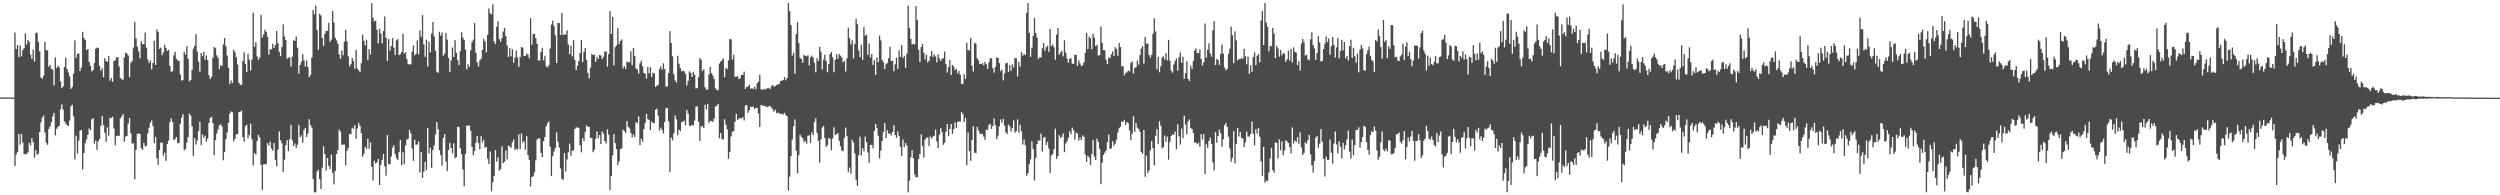 <?xml version="1.0" encoding="UTF-8"?>
<svg xmlns="http://www.w3.org/2000/svg" width="1920" height="150">
  <path d="M0 74.748h1v1.000H0zM1 74.839h1v1.000H1zM2 74.849h1v1.000H2zM3 74.852h1v1.000H3zM4 74.827h1v1.000H4zM5 74.840h1v1.000H5zM6 74.852h1v1.000H6zM7 74.845h1v1.000H7zM8 74.861h1v1.000H8zM9 74.890h1v1.000H9zM10 74.911h1v1.000H10zM11 25.021h1v102.379H11zM12 37.672h1v80.963H12zM13 34.578h1v82.113H13zM14 43.942h1v59.024H14zM15 34.963h1v76.083H15zM16 43.268h1v59.567H16zM17 38.546h1v70.859H17zM18 36.991h1v81.112H18zM19 25.745h1v92.935H19zM20 34.106h1v84.006H20zM21 30.709h1v86.350H21zM22 32.110h1v77.611H22zM23 42.044h1v69.624H23zM24 45.246h1v60.894H24zM25 38.090h1v71.197H25zM26 47.131h1v73.987H26zM27 25.495h1v89.787H27zM28 25.008h1v93.801H28zM29 32.366h1v85.623H29zM30 39.356h1v62.023H30zM31 59.568h1v34.437H31zM32 60.521h1v29.749H32zM33 58.139h1v30.704H33zM34 32.035h1v69.687H34zM35 38.447h1v71.213H35zM36 38.689h1v72.556H36zM37 51.294h1v47.710H37zM38 49.871h1v47.259H38zM39 52.950h1v40.859H39zM40 53.371h1v36.086H40zM41 65.538h1v21.208H41zM42 44.069h1v59.916H42zM43 52.294h1v46.632H43zM44 50.525h1v47.105H44zM45 51.596h1v45.039H45zM46 62.460h1v21.521H46zM47 67.610h1v12.607H47zM48 66.293h1v17.899H48zM49 51.326h1v41.896H49zM50 44.302h1v50.302H50zM51 53.003h1v43.253H51zM52 55.661h1v40.951H52zM53 58.729h1v33.837H53zM54 68.217h1v13.432H54zM55 66.885h1v13.554H55zM56 56.688h1v32.706H56zM57 31.008h1v91.464H57zM58 44.449h1v59.808H58zM59 41.474h1v76.364H59zM60 40.942h1v67.033H60zM61 54.566h1v45.799H61zM62 51.978h1v47.883H62zM63 24.424h1v105.668H63zM64 29.234h1v88.210H64zM65 30.743h1v79.229H65zM66 38.550h1v68.545H66zM67 37.621h1v65.978H67zM68 47.531h1v51.112H68zM69 50.512h1v49.593H69zM70 54.886h1v36.764H70zM71 53.771h1v37.067H71zM72 48.432h1v62.005H72zM73 37.448h1v70.546H73zM74 36.520h1v78.569H74zM75 36.882h1v71.659H75zM76 50.780h1v56.001H76zM77 54.347h1v42.316H77zM78 52.448h1v36.463H78zM79 59.311h1v36.819H79zM80 44.709h1v57.239H80zM81 46.921h1v61.988H81zM82 47.626h1v50.158H82zM83 43.079h1v61.120H83zM84 61.928h1v28.526H84zM85 59.891h1v30.790H85zM86 62.771h1v26.859H86zM87 47.032h1v51.561H87zM88 46.248h1v65.325H88zM89 44.066h1v60.522H89zM90 43.817h1v60.302H90zM91 51.011h1v53.463H91zM92 59.876h1v31.151H92zM93 61.006h1v28.382H93zM94 61.255h1v26.330H94zM95 44.095h1v64.648H95zM96 40.483h1v64.427H96zM97 40.940h1v63.396H97zM98 42.590h1v52.276H98zM99 59.303h1v31.378H99zM100 48.249h1v54.084H100zM101 46.814h1v63.500H101zM102 36.499h1v73.534H102zM103 16.809h1v120.910H103zM104 29.613h1v85.498H104zM105 35.770h1v66.985H105zM106 39.498h1v62.966H106zM107 44.771h1v58.069H107zM108 31.727h1v82.158H108zM109 33.955h1v81.165H109zM110 33.828h1v75.967H110zM111 24.970h1v87.460H111zM112 36.568h1v75.356H112zM113 45.620h1v56.976H113zM114 48.483h1v49.568H114zM115 46.496h1v47.696H115zM116 53.306h1v39.238H116zM117 48.368h1v48.417H117zM118 31.397h1v78.592H118zM119 49.856h1v55.217H119zM120 22.611h1v98.893H120zM121 24.583h1v102.110H121zM122 37.508h1v77.792H122zM123 36.581h1v73.112H123zM124 42.373h1v66.978H124zM125 40.257h1v79.395H125zM126 34.425h1v82.821H126zM127 36.891h1v86.662H127zM128 39.237h1v71.311H128zM129 38.364h1v69.583H129zM130 50.563h1v43.222H130zM131 55.053h1v35.870H131zM132 54.856h1v38.813H132zM133 42.489h1v65.183H133zM134 39.722h1v66.966H134zM135 45.102h1v60.190H135zM136 46.394h1v63.594H136zM137 46.793h1v63.060H137zM138 57.233h1v37.788H138zM139 61.908h1v28.468H139zM140 61.471h1v26.272H140zM141 39.951h1v75.438H141zM142 41.919h1v72.402H142zM143 35.436h1v74.111H143zM144 45.166h1v60.136H144zM145 62.400h1v24.861H145zM146 61.450h1v27.406H146zM147 53.762h1v43.225H147zM148 37.433h1v82.257H148zM149 35.162h1v70.796H149zM150 26.294h1v84.742H150zM151 39.531h1v68.327H151zM152 47.360h1v53.372H152zM153 55.110h1v38.325H153zM154 40.580h1v70.923H154zM155 43.139h1v60.130H155zM156 39.801h1v66.039H156zM157 45.908h1v58.306H157zM158 42.590h1v66.203H158zM159 46.158h1v60.293H159zM160 57.878h1v36.545H160zM161 60.610h1v30.006H161zM162 59.003h1v30.628H162zM163 44.422h1v50.073H163zM164 36.026h1v83.205H164zM165 37.056h1v70.585H165zM166 42.492h1v60.013H166zM167 44.514h1v54.914H167zM168 53.098h1v43.095H168zM169 50.047h1v45.490H169zM170 50.748h1v46.451H170zM171 34.089h1v89.031H171zM172 29.160h1v87.664H172zM173 35.433h1v71.572H173zM174 42.642h1v59.161H174zM175 52.094h1v42.219H175zM176 64.626h1v22.601H176zM177 61.806h1v23.802H177zM178 63.793h1v22.478H178zM179 38.147h1v70.479H179zM180 40.110h1v66.547H180zM181 43.963h1v59.188H181zM182 49.574h1v53.304H182zM183 63.524h1v22.617H183zM184 65.042h1v20.844H184zM185 65.285h1v19.566H185zM186 46.860h1v58.392H186zM187 40.131h1v68.703H187zM188 49.035h1v47.913H188zM189 55.377h1v40.448H189zM190 41.250h1v64.942H190zM191 45.863h1v57.754H191zM192 54.193h1v40.805H192zM193 45.763h1v61.126H193zM194 9.789h1v117.340H194zM195 35.929h1v81.560H195zM196 32.309h1v86.444H196zM197 43.355h1v65.088H197zM198 45.991h1v57.579H198zM199 44.059h1v61.606H199zM200 11.413h1v115.265H200zM201 28.751h1v117.042H201zM202 26.390h1v99.763H202zM203 22.903h1v103.285H203zM204 24.518h1v101.347H204zM205 28.336h1v81.636H205zM206 41.838h1v70.039H206zM207 37.944h1v70.844H207zM208 37.828h1v76.098H208zM209 33.662h1v82.163H209zM210 36.814h1v73.039H210zM211 34.624h1v88.086H211zM212 23.749h1v103.899H212zM213 33.236h1v81.551H213zM214 39.716h1v61.182H214zM215 43.085h1v64.673H215zM216 36.196h1v73.853H216zM217 18.675h1v113.451H217zM218 27.944h1v94.694H218zM219 30.719h1v80.720H219zM220 45.133h1v62.550H220zM221 44.089h1v72.096H221zM222 44.242h1v62.637H222zM223 51.240h1v44.624H223zM224 43.481h1v64.271H224zM225 31.013h1v81.226H225zM226 31.313h1v78.969H226zM227 27.999h1v85.572H227zM228 36.590h1v74.457H228zM229 56.539h1v39.404H229zM230 49.832h1v55.529H230zM231 47.297h1v56.681H231zM232 41.498h1v68.023H232zM233 46.484h1v53.406H233zM234 51.045h1v47.210H234zM235 46.351h1v58.908H235zM236 51.362h1v51.098H236zM237 59.186h1v32.350H237zM238 57.535h1v38.511H238zM239 44.198h1v53.725H239zM240 7.741h1v129.747H240zM241 10.984h1v136.720H241zM242 4.277h1v143.427H242zM243 22.938h1v108.907H243zM244 38.273h1v92.051H244zM245 10.583h1v127.056H245zM246 11.896h1v133.275H246zM247 29.142h1v99.555H247zM248 35.161h1v77.298H248zM249 25.934h1v92.554H249zM250 23.756h1v107.227H250zM251 23.739h1v97.596H251zM252 17.551h1v109.839H252zM253 32.080h1v97.665H253zM254 30.455h1v88.350H254zM255 8.417h1v124.337H255zM256 17.316h1v124.362H256zM257 29.030h1v102.238H257zM258 30.971h1v87.279H258zM259 33.517h1v81.615H259zM260 41.841h1v57.693H260zM261 45.140h1v56.004H261zM262 38.790h1v72.337H262zM263 42.428h1v68.661H263zM264 32.022h1v79.006H264zM265 22.897h1v104.182H265zM266 31.811h1v83.942H266zM267 43.312h1v70.291H267zM268 50.971h1v51.905H268zM269 49.318h1v53.849H269zM270 44.537h1v53.578H270zM271 46.784h1v52.306H271zM272 52.739h1v43.479H272zM273 38.376h1v68.269H273zM274 52.508h1v46.123H274zM275 54.011h1v40.320H275zM276 55.405h1v41.249H276zM277 48.515h1v53.637H277zM278 26.687h1v93.685H278zM279 31.296h1v86.801H279zM280 34.836h1v77.965H280zM281 30.503h1v83.788H281zM282 46.156h1v60.413H282zM283 37.593h1v76.607H283zM284 41.860h1v67.568H284zM285 2.479h1v125.649H285zM286 13.618h1v124.974H286zM287 16.481h1v106.977H287zM288 15.800h1v109.813H288zM289 22.830h1v101.900H289zM290 33.250h1v88.802H290zM291 22.045h1v120.103H291zM292 25.768h1v100.781H292zM293 33.454h1v89.354H293zM294 23.817h1v94.461H294zM295 12.660h1v114.978H295zM296 28.928h1v106.025H296zM297 46.732h1v56.987H297zM298 30.025h1v96.042H298zM299 38.732h1v87.499H299zM300 35.358h1v84.791H300zM301 29.304h1v84.152H301zM302 36.508h1v75.029H302zM303 42.330h1v76.087H303zM304 30.927h1v90.677H304zM305 30.008h1v93.045H305zM306 42.388h1v74.449H306zM307 41.648h1v65.826H307zM308 39.991h1v87.091H308zM309 25.982h1v90.991H309zM310 41.118h1v84.968H310zM311 40.057h1v71.717H311zM312 45.395h1v61.884H312zM313 49.086h1v57.405H313zM314 49.637h1v50.068H314zM315 49.303h1v53.060H315zM316 39.606h1v74.335H316zM317 34.916h1v88.654H317zM318 42.477h1v65.009H318zM319 41.284h1v69.948H319zM320 30.970h1v79.998H320zM321 41.728h1v66.829H321zM322 23.361h1v109.211H322zM323 28.329h1v88.459H323zM324 11.580h1v125.071H324zM325 34.074h1v97.688H325zM326 43.566h1v80.727H326zM327 30.439h1v100.362H327zM328 51.026h1v47.193H328zM329 31.939h1v85.930H329zM330 40.215h1v73.257H330zM331 25.712h1v103.252H331zM332 16.886h1v98.369H332zM333 28.012h1v83.624H333zM334 39.015h1v64.208H334zM335 54.979h1v38.717H335zM336 55.911h1v43.324H336zM337 24.371h1v91.042H337zM338 27.321h1v91.870H338zM339 24.918h1v102.264H339zM340 42.878h1v63.130H340zM341 41.213h1v61.819H341zM342 25.316h1v98.642H342zM343 30.448h1v100.980H343zM344 44.617h1v70.585H344zM345 55.118h1v54.585H345zM346 46.274h1v67.317H346zM347 36.436h1v81.422H347zM348 43.786h1v66.285H348zM349 30.803h1v90.690H349zM350 40.580h1v79.955H350zM351 46.304h1v51.087H351zM352 49.895h1v47.740H352zM353 39.368h1v74.498H353zM354 24.791h1v93.646H354zM355 28.927h1v101.343H355zM356 30.676h1v112.323H356zM357 38.036h1v80.248H357zM358 53.359h1v43.065H358zM359 49.390h1v47.367H359zM360 51.290h1v44.852H360zM361 38.508h1v61.992H361zM362 32.461h1v80.357H362zM363 30.451h1v88.731H363zM364 17.666h1v98.220H364zM365 40.437h1v69.134H365zM366 47.889h1v56.555H366zM367 51.045h1v58.842H367zM368 46.431h1v68.286H368zM369 45.212h1v59.344H369zM370 38.458h1v70.898H370zM371 29.844h1v77.574H371zM372 31.746h1v81.751H372zM373 40.208h1v72.636H373zM374 26.777h1v94.965H374zM375 6.483h1v119.473H375zM376 10.246h1v106.111H376zM377 10.986h1v136.023H377zM378 3.311h1v136.612H378zM379 31.825h1v103.319H379zM380 33.890h1v81.355H380zM381 20.510h1v103.599H381zM382 16.308h1v104.460H382zM383 30.040h1v101.093H383zM384 32.205h1v97.687H384zM385 29.179h1v83.144H385zM386 24.198h1v101.216H386zM387 21.343h1v102.881H387zM388 27.821h1v87.714H388zM389 34.943h1v87.455H389zM390 43.738h1v68.145H390zM391 36.924h1v75.564H391zM392 43.207h1v70.313H392zM393 37.743h1v71.600H393zM394 48.179h1v58.986H394zM395 44.248h1v70.918H395zM396 38.783h1v75.415H396zM397 44.160h1v70.692H397zM398 51.357h1v51.713H398zM399 43.818h1v70.595H399zM400 36.081h1v66.485H400zM401 36.607h1v72.755H401zM402 43.014h1v65.463H402zM403 43.000h1v71.947H403zM404 41.290h1v63.295H404zM405 41.993h1v77.057H405zM406 44.792h1v78.039H406zM407 13.964h1v129.256H407zM408 34.320h1v101.544H408zM409 26.313h1v109.158H409zM410 25.926h1v106.409H410zM411 29.295h1v93.891H411zM412 33.705h1v73.380H412zM413 46.478h1v59.728H413zM414 46.389h1v60.022H414zM415 39.839h1v77.488H415zM416 36.692h1v83.897H416zM417 46.311h1v62.062H417zM418 42.815h1v62.463H418zM419 50.864h1v46.116H419zM420 51.892h1v42.877H420zM421 50.143h1v43.152H421zM422 37.248h1v75.451H422zM423 18.855h1v116.428H423zM424 15.837h1v104.137H424zM425 20.082h1v96.269H425zM426 27.154h1v86.546H426zM427 48.500h1v53.136H427zM428 17.603h1v91.227H428zM429 17.786h1v95.463H429zM430 26.873h1v102.489H430zM431 9.941h1v127.323H431zM432 26.803h1v111.396H432zM433 26.349h1v91.225H433zM434 26.555h1v105.143H434zM435 23.296h1v99.156H435zM436 34.186h1v82.794H436zM437 41.481h1v68.788H437zM438 35.195h1v84.435H438zM439 43.245h1v72.555H439zM440 30.818h1v84.632H440zM441 46.078h1v53.018H441zM442 53.853h1v43.992H442zM443 50.519h1v47.419H443zM444 47.001h1v51.230H444zM445 40.657h1v70.878H445zM446 30.748h1v86.263H446zM447 47.647h1v58.319H447zM448 39.933h1v68.493H448zM449 36.904h1v64.332H449zM450 45.965h1v50.317H450zM451 55.896h1v41.511H451zM452 60.131h1v37.392H452zM453 51.901h1v54.071H453zM454 41.580h1v64.233H454zM455 42.221h1v74.729H455zM456 41.966h1v73.089H456zM457 47.510h1v59.061H457zM458 43.615h1v57.407H458zM459 45.269h1v60.893H459zM460 42.124h1v61.556H460zM461 42.607h1v68.043H461zM462 45.276h1v55.713H462zM463 43.591h1v59.082H463zM464 39.599h1v68.688H464zM465 39.524h1v70.680H465zM466 51.238h1v48.169H466zM467 41.582h1v61.859H467zM468 8.503h1v137.541H468zM469 26.019h1v109.275H469zM470 12.990h1v106.407H470zM471 50.239h1v52.784H471zM472 36.226h1v73.749H472zM473 34.934h1v79.559H473zM474 21.540h1v105.272H474zM475 33.768h1v90.219H475zM476 31.454h1v83.008H476zM477 30.207h1v83.762H477zM478 52.638h1v46.924H478zM479 50.859h1v49.733H479zM480 52.893h1v49.337H480zM481 47.300h1v45.657H481zM482 47.877h1v49.525H482zM483 47.792h1v50.877H483zM484 39.423h1v62.619H484zM485 50.109h1v55.369H485zM486 36.846h1v66.361H486zM487 42.922h1v62.281H487zM488 52.567h1v41.269H488zM489 53.361h1v41.248H489zM490 56.574h1v32.857H490zM491 48.583h1v62.772H491zM492 46.543h1v60.023H492zM493 50.838h1v58.018H493zM494 55.894h1v43.262H494zM495 56.558h1v38.045H495zM496 60.396h1v27.048H496zM497 51.527h1v39.981H497zM498 56.244h1v35.789H498zM499 51.637h1v48.262H499zM500 59.019h1v34.339H500zM501 55.827h1v38.765H501zM502 56.359h1v38.083H502zM503 66.828h1v17.481H503zM504 65.794h1v17.542H504zM505 65.097h1v23.606H505zM506 52.939h1v47.344H506zM507 50.971h1v46.992H507zM508 53.530h1v46.263H508zM509 48.576h1v54.037H509zM510 52.976h1v40.696H510zM511 66.519h1v16.724H511zM512 66.279h1v16.544H512zM513 56.153h1v37.095H513zM514 23.945h1v107.999H514zM515 33.007h1v72.654H515zM516 43.236h1v64.647H516zM517 56.869h1v45.548H517zM518 61.672h1v27.004H518zM519 63.336h1v28.268H519zM520 42.797h1v61.131H520zM521 48.916h1v50.731H521zM522 52.327h1v48.448H522zM523 54.807h1v39.028H523zM524 54.353h1v39.180H524zM525 54.822h1v37.862H525zM526 56.830h1v39.486H526zM527 65.692h1v18.726H527zM528 62.034h1v25.164H528zM529 54.778h1v41.659H529zM530 56.013h1v40.884H530zM531 59.095h1v36.757H531zM532 55.261h1v41.114H532zM533 57.517h1v35.067H533zM534 68.048h1v13.906H534zM535 67.628h1v14.011H535zM536 59.256h1v34.175H536zM537 44.628h1v63.598H537zM538 46.047h1v51.084H538zM539 54.619h1v42.125H539zM540 53.040h1v45.263H540zM541 67.030h1v13.435H541zM542 68.751h1v15.305H542zM543 68.774h1v10.936H543zM544 57.208h1v37.360H544zM545 51.528h1v41.281H545zM546 56.216h1v36.881H546zM547 57.991h1v35.648H547zM548 60.596h1v30.422H548zM549 67.728h1v14.196H549zM550 69.156h1v12.112H550zM551 69.305h1v10.393H551zM552 48.780h1v57.472H552zM553 47.207h1v54.993H553zM554 46.382h1v60.366H554zM555 44.895h1v62.201H555zM556 59.265h1v32.310H556zM557 51.950h1v43.782H557zM558 53.208h1v46.153H558zM559 46.321h1v75.649H559zM560 29.926h1v86.854H560zM561 30.269h1v74.536H561zM562 45.683h1v55.493H562zM563 42.034h1v58.668H563zM564 58.954h1v34.638H564zM565 58.915h1v28.473H565zM566 58.515h1v33.707H566zM567 60.734h1v30.328H567zM568 60.128h1v30.564H568zM569 57.423h1v33.605H569zM570 57.637h1v32.263H570zM571 54.988h1v37.602H571zM572 68.285h1v12.871H572zM573 66.726h1v13.972H573zM574 66.417h1v20.193H574zM575 65.025h1v19.487H575zM576 68.157h1v13.858H576zM577 67.692h1v14.443H577zM578 68.464h1v13.419H578zM579 66.735h1v16.984H579zM580 68.538h1v14.187H580zM581 63.882h1v18.996H581zM582 62.664h1v24.491H582zM583 57.450h1v40.101H583zM584 68.440h1v12.151H584zM585 69.115h1v12.029H585zM586 68.148h1v13.046H586zM587 68.846h1v12.397H587zM588 68.122h1v13.919H588zM589 67.797h1v14.514H589zM590 67.435h1v14.284H590zM591 68.474h1v12.996H591zM592 66.327h1v16.339H592zM593 65.280h1v18.778H593zM594 66.625h1v19.238H594zM595 66.075h1v18.135H595zM596 65.179h1v21.801H596zM597 64.813h1v21.639H597zM598 64.408h1v22.607H598zM599 62.276h1v25.263H599zM600 61.950h1v25.433H600zM601 61.435h1v26.542H601zM602 59.163h1v27.454H602zM603 61.673h1v26.646H603zM604 59.967h1v29.422H604zM605 2.296h1v144.083H605zM606 8.494h1v127.161H606zM607 19.262h1v100.648H607zM608 42.670h1v64.461H608zM609 40.563h1v56.422H609zM610 56.631h1v35.059H610zM611 26.290h1v89.352H611zM612 17.094h1v115.884H612zM613 33.110h1v86.078H613zM614 44.399h1v59.016H614zM615 45.393h1v59.700H615zM616 48.134h1v58.100H616zM617 42.123h1v67.115H617zM618 42.994h1v65.197H618zM619 43.248h1v67.094H619zM620 42.396h1v61.971H620zM621 50.341h1v53.553H621zM622 44.010h1v65.695H622zM623 42.772h1v58.733H623zM624 44.193h1v59.528H624zM625 48.310h1v45.439H625zM626 55.540h1v35.318H626zM627 44.747h1v57.251H627zM628 46.868h1v61.286H628zM629 35.974h1v88.881H629zM630 39.703h1v67.399H630zM631 53.344h1v44.714H631zM632 45.832h1v50.953H632zM633 41.996h1v64.026H633zM634 46.786h1v65.984H634zM635 55.498h1v55.928H635zM636 49.221h1v56.653H636zM637 41.499h1v65.299H637zM638 39.838h1v75.557H638zM639 43.959h1v62.450H639zM640 55.500h1v42.289H640zM641 45.913h1v57.789H641zM642 41.710h1v61.316H642zM643 45.153h1v57.026H643zM644 41.449h1v66.614H644zM645 42.680h1v69.659H645zM646 44.308h1v71.377H646zM647 47.900h1v68.318H647zM648 46.724h1v59.089H648zM649 54.876h1v43.068H649zM650 44.726h1v59.853H650zM651 21.391h1v110.788H651zM652 29.230h1v99.509H652zM653 34.129h1v99.300H653zM654 30.910h1v76.451H654zM655 44.847h1v64.685H655zM656 33.862h1v84.016H656zM657 14.400h1v123.686H657zM658 18.528h1v124.321H658zM659 38.736h1v80.528H659zM660 43.767h1v61.205H660zM661 34.295h1v85.168H661zM662 45.926h1v67.883H662zM663 20.855h1v95.268H663zM664 27.460h1v77.437H664zM665 26.562h1v82.548H665zM666 42.091h1v75.048H666zM667 33.324h1v91.785H667zM668 44.195h1v67.062H668zM669 41.481h1v69.852H669zM670 49.867h1v63.999H670zM671 46.239h1v54.243H671zM672 57.541h1v37.742H672zM673 44.021h1v54.313H673zM674 47.686h1v56.593H674zM675 27.273h1v94.433H675zM676 31.027h1v84.650H676zM677 45.972h1v62.276H677zM678 47.797h1v53.632H678zM679 53.020h1v41.441H679zM680 49.316h1v56.820H680zM681 48.382h1v51.709H681zM682 44.725h1v57.905H682zM683 35.940h1v66.576H683zM684 46.855h1v57.202H684zM685 46.688h1v54.706H685zM686 54.737h1v41.391H686zM687 49.347h1v54.408H687zM688 44.235h1v61.661H688zM689 53.017h1v47.836H689zM690 38.705h1v65.691H690zM691 43.667h1v69.152H691zM692 34.566h1v85.300H692zM693 44.594h1v62.589H693zM694 42.851h1v70.257H694zM695 52.146h1v57.663H695zM696 41.177h1v70.605H696zM697 4.362h1v143.343H697zM698 21.404h1v117.328H698zM699 29.930h1v90.871H699zM700 34.088h1v81.219H700zM701 33.688h1v87.846H701zM702 34.075h1v99.881H702zM703 4.714h1v131.375H703zM704 15.423h1v120.650H704zM705 38.334h1v83.753H705zM706 47.576h1v70.707H706zM707 36.105h1v67.124H707zM708 33.786h1v78.212H708zM709 40.522h1v80.460H709zM710 45.542h1v61.629H710zM711 41.911h1v63.898H711zM712 47.970h1v57.600H712zM713 46.534h1v65.700H713zM714 43.158h1v61.698H714zM715 39.176h1v67.293H715zM716 43.700h1v61.295H716zM717 41.779h1v62.575H717zM718 43.367h1v56.103H718zM719 47.938h1v60.652H719zM720 41.694h1v72.009H720zM721 44.867h1v58.625H721zM722 46.818h1v51.623H722zM723 45.066h1v56.521H723zM724 44.786h1v66.370H724zM725 39.581h1v70.091H725zM726 49.276h1v52.022H726zM727 55.707h1v39.610H727zM728 51.501h1v53.008H728zM729 46.205h1v52.861H729zM730 57.537h1v37.766H730zM731 49.960h1v52.949H731zM732 51.178h1v48.056H732zM733 53.803h1v40.241H733zM734 52.858h1v45.514H734zM735 56.367h1v37.184H735zM736 54.415h1v38.904H736zM737 57.421h1v35.934H737zM738 64.390h1v21.615H738zM739 64.413h1v23.250H739zM740 57.051h1v36.811H740zM741 60.527h1v29.942H741zM742 32.842h1v94.090H742zM743 38.388h1v63.400H743zM744 38.779h1v77.351H744zM745 29.062h1v94.453H745zM746 50.612h1v56.904H746zM747 54.961h1v41.964H747zM748 32.857h1v84.338H748zM749 33.578h1v84.004H749zM750 44.701h1v52.743H750zM751 46.399h1v53.797H751zM752 49.175h1v53.289H752zM753 49.179h1v53.880H753zM754 48.482h1v54.338H754zM755 50.099h1v54.826H755zM756 47.542h1v59.754H756zM757 49.326h1v50.300H757zM758 52.938h1v46.808H758zM759 47.952h1v47.985H759zM760 44.810h1v50.341H760zM761 44.733h1v54.342H761zM762 52.334h1v44.400H762zM763 55.814h1v35.216H763zM764 51.234h1v44.987H764zM765 44.120h1v62.762H765zM766 44.506h1v59.640H766zM767 48.510h1v48.580H767zM768 54.706h1v37.170H768zM769 53.438h1v40.921H769zM770 61.757h1v29.490H770zM771 56.412h1v40.046H771zM772 48.570h1v53.134H772zM773 48.156h1v54.801H773zM774 55.270h1v40.365H774zM775 50.151h1v46.874H775zM776 54.398h1v46.552H776zM777 49.422h1v48.979H777zM778 51.827h1v40.711H778zM779 44.648h1v57.232H779zM780 44.817h1v55.917H780zM781 58.770h1v32.931H781zM782 47.444h1v54.491H782zM783 51.197h1v44.616H783zM784 39.966h1v60.899H784zM785 42.828h1v68.193H785zM786 41.380h1v65.861H786zM787 42.332h1v69.239H787zM788 9.880h1v125.120H788zM789 2.296h1v130.842H789zM790 25.277h1v100.631H790zM791 43.645h1v78.779H791zM792 36.487h1v72.049H792zM793 27.594h1v86.813H793zM794 13.895h1v124.826H794zM795 25.337h1v95.962H795zM796 28.869h1v81.663H796zM797 45.385h1v62.501H797zM798 43.893h1v64.086H798zM799 44.175h1v58.460H799zM800 37.049h1v79.359H800zM801 33.038h1v72.777H801zM802 39.059h1v66.018H802zM803 36.376h1v75.006H803zM804 35.182h1v73.716H804zM805 39.754h1v74.376H805zM806 22.297h1v110.594H806zM807 35.362h1v84.025H807zM808 34.252h1v84.073H808zM809 36.340h1v78.232H809zM810 45.877h1v52.939H810zM811 26.659h1v95.427H811zM812 21.568h1v98.314H812zM813 41.978h1v61.899H813zM814 40.265h1v65.627H814zM815 39.032h1v65.994H815zM816 43.353h1v59.171H816zM817 30.911h1v85.967H817zM818 40.355h1v69.833H818zM819 45.050h1v63.530H819zM820 48.225h1v57.592H820zM821 45.181h1v55.749H821zM822 44.774h1v58.483H822zM823 48.928h1v48.992H823zM824 49.005h1v51.003H824zM825 42.004h1v65.307H825zM826 42.190h1v59.759H826zM827 50.646h1v51.908H827zM828 46.295h1v61.719H828zM829 48.599h1v56.970H829zM830 50.853h1v56.706H830zM831 49.917h1v54.029H831zM832 47.728h1v57.388H832zM833 40.478h1v78.200H833zM834 25.261h1v98.983H834zM835 37.721h1v81.909H835zM836 28.099h1v92.869H836zM837 29.503h1v97.149H837zM838 37.859h1v80.563H838zM839 25.959h1v81.566H839zM840 28.888h1v91.360H840zM841 35.358h1v87.515H841zM842 34.398h1v72.145H842zM843 42.587h1v66.531H843zM844 42.369h1v71.843H844zM845 20.394h1v121.095H845zM846 32.987h1v91.925H846zM847 38.433h1v80.612H847zM848 38.635h1v78.568H848zM849 45.798h1v69.868H849zM850 49.298h1v59.734H850zM851 44.103h1v59.211H851zM852 44.716h1v69.551H852zM853 41.669h1v72.184H853zM854 39.472h1v68.993H854zM855 42.953h1v68.911H855zM856 36.273h1v74.086H856zM857 37.588h1v69.737H857zM858 42.807h1v58.974H858zM859 32.996h1v65.526H859zM860 36.213h1v61.090H860zM861 50.939h1v42.324H861zM862 50.765h1v42.877H862zM863 57.838h1v34.144H863zM864 56.200h1v39.705H864zM865 55.543h1v38.113H865zM866 54.117h1v40.564H866zM867 54.828h1v45.416H867zM868 48.377h1v59.307H868zM869 47.093h1v55.597H869zM870 56.436h1v32.928H870zM871 52.137h1v49.074H871zM872 51.607h1v42.754H872zM873 46.566h1v51.439H873zM874 49.605h1v49.389H874zM875 42.328h1v58.851H875zM876 37.270h1v79.457H876zM877 35.417h1v82.823H877zM878 48.784h1v51.050H878zM879 28.382h1v107.374H879zM880 33.637h1v85.829H880zM881 33.343h1v99.487H881zM882 42.247h1v88.674H882zM883 44.384h1v71.136H883zM884 42.013h1v66.224H884zM885 25.997h1v87.772H885zM886 14.083h1v112.960H886zM887 24.143h1v80.256H887zM888 53.126h1v46.056H888zM889 43.742h1v66.751H889zM890 55.506h1v37.599H890zM891 50.917h1v45.656H891zM892 44.257h1v69.638H892zM893 43.278h1v69.765H893zM894 45.743h1v58.295H894zM895 40.795h1v68.164H895zM896 46.377h1v58.525H896zM897 30.584h1v92.065H897zM898 46.667h1v62.311H898zM899 54.165h1v50.279H899zM900 55.823h1v47.230H900zM901 49.477h1v54.087H901zM902 46.849h1v54.210H902zM903 44.890h1v69.769H903zM904 54.318h1v41.171H904zM905 44.023h1v60.754H905zM906 40.223h1v70.777H906zM907 48.244h1v50.525H907zM908 43.577h1v62.541H908zM909 60.498h1v28.405H909zM910 56.206h1v39.486H910zM911 47.049h1v56.139H911zM912 60.647h1v32.660H912zM913 62.202h1v29.542H913zM914 50.555h1v47.676H914zM915 53.000h1v46.062H915zM916 46.917h1v55.169H916zM917 38.835h1v70.721H917zM918 37.231h1v72.165H918zM919 40.752h1v69.884H919zM920 40.830h1v68.838H920zM921 37.953h1v74.752H921zM922 45.328h1v57.612H922zM923 50.277h1v56.804H923zM924 47.813h1v55.186H924zM925 18.015h1v115.714H925zM926 44.219h1v66.595H926zM927 38.199h1v75.357H927zM928 33.209h1v75.004H928zM929 41.065h1v64.627H929zM930 43.532h1v66.886H930zM931 23.210h1v101.469H931zM932 16.229h1v114.598H932zM933 49.926h1v51.617H933zM934 45.273h1v64.391H934zM935 46.181h1v58.281H935zM936 49.880h1v49.754H936zM937 41.414h1v60.889H937zM938 34.172h1v78.447H938zM939 41.191h1v65.724H939zM940 51.893h1v44.188H940zM941 54.084h1v40.372H941zM942 52.852h1v44.675H942zM943 41.318h1v63.627H943zM944 37.355h1v76.586H944zM945 20.519h1v103.758H945zM946 27.022h1v94.143H946zM947 48.577h1v52.062H947zM948 24.040h1v101.478H948zM949 31.021h1v79.479H949zM950 46.448h1v51.806H950zM951 45.439h1v59.464H951zM952 45.427h1v55.849H952zM953 44.427h1v61.580H953zM954 45.279h1v61.173H954zM955 37.468h1v75.451H955zM956 43.213h1v66.024H956zM957 49.462h1v51.631H957zM958 43.348h1v61.472H958zM959 56.770h1v48.179H959zM960 50.139h1v52.780H960zM961 55.214h1v38.053H961zM962 43.825h1v58.845H962zM963 40.193h1v71.483H963zM964 49.997h1v49.241H964zM965 42.742h1v59.954H965zM966 41.567h1v56.771H966zM967 47.922h1v57.040H967zM968 15.747h1v108.152H968zM969 8.543h1v126.452H969zM970 34.557h1v78.206H970zM971 2.296h1v137.990H971zM972 17.374h1v121.287H972zM973 20.652h1v118.460H973zM974 39.388h1v93.121H974zM975 35.133h1v86.642H975zM976 35.624h1v77.892H976zM977 21.368h1v109.252H977zM978 25.790h1v106.846H978zM979 44.677h1v64.747H979zM980 35.234h1v74.508H980zM981 37.272h1v84.387H981zM982 43.595h1v63.517H982zM983 38.439h1v77.010H983zM984 42.570h1v65.952H984zM985 40.597h1v78.644H985zM986 41.369h1v74.166H986zM987 47.558h1v60.114H987zM988 45.518h1v63.164H988zM989 38.771h1v71.064H989zM990 46.610h1v66.296H990zM991 37.623h1v80.126H991zM992 48.005h1v49.867H992zM993 36.417h1v73.884H993zM994 39.959h1v67.918H994zM995 40.434h1v68.569H995zM996 50.009h1v55.315H996zM997 46.891h1v63.616H997zM998 54.133h1v47.549H998zM999 33.574h1v79.628H999zM1000 29.952h1v89.108H1000zM1001 32.420h1v84.973H1001zM1002 42.682h1v66.757H1002zM1003 42.002h1v68.309H1003zM1004 45.530h1v62.157H1004zM1005 46.326h1v57.366H1005zM1006 30.143h1v88.384H1006zM1007 24.793h1v102.174H1007zM1008 34.533h1v98.007H1008zM1009 37.218h1v86.447H1009zM1010 45.951h1v59.720H1010zM1011 40.829h1v63.572H1011zM1012 27.721h1v85.736H1012zM1013 32.581h1v77.744H1013zM1014 47.194h1v51.886H1014zM1015 46.813h1v62.063H1015zM1016 37.617h1v84.454H1016zM1017 33.545h1v101.968H1017zM1018 27.865h1v92.395H1018zM1019 32.228h1v90.484H1019zM1020 29.450h1v93.320H1020zM1021 41.980h1v65.147H1021zM1022 35.573h1v81.691H1022zM1023 28.436h1v97.231H1023zM1024 34.464h1v75.745H1024zM1025 44.124h1v56.844H1025zM1026 36.391h1v74.504H1026zM1027 29.246h1v88.546H1027zM1028 44.798h1v63.726H1028zM1029 39.242h1v73.539H1029zM1030 30.686h1v90.963H1030zM1031 38.599h1v71.082H1031zM1032 32.203h1v82.675H1032zM1033 44.887h1v66.647H1033zM1034 42.829h1v64.131H1034zM1035 46.510h1v53.824H1035zM1036 35.451h1v81.149H1036zM1037 30.404h1v91.505H1037zM1038 44.518h1v62.671H1038zM1039 36.667h1v82.520H1039zM1040 43.224h1v68.266H1040zM1041 48.129h1v51.627H1041zM1042 41.167h1v58.826H1042zM1043 55.577h1v42.199H1043zM1044 38.088h1v75.341H1044zM1045 34.568h1v74.545H1045zM1046 37.222h1v68.032H1046zM1047 53.969h1v42.544H1047zM1048 54.326h1v43.153H1048zM1049 41.560h1v67.641H1049zM1050 38.650h1v76.387H1050zM1051 35.856h1v82.853H1051zM1052 42.873h1v60.928H1052zM1053 46.005h1v54.803H1053zM1054 47.141h1v54.469H1054zM1055 55.138h1v42.004H1055zM1056 30.593h1v69.796H1056zM1057 31.820h1v83.742H1057zM1058 22.680h1v100.041H1058zM1059 27.741h1v92.507H1059zM1060 36.167h1v73.092H1060zM1061 45.112h1v55.813H1061zM1062 15.414h1v99.512H1062zM1063 32.102h1v84.065H1063zM1064 30.808h1v83.383H1064zM1065 44.630h1v71.636H1065zM1066 35.542h1v72.149H1066zM1067 37.492h1v70.542H1067zM1068 19.212h1v99.244H1068zM1069 19.365h1v99.114H1069zM1070 34.713h1v82.775H1070zM1071 44.005h1v69.806H1071zM1072 43.578h1v59.654H1072zM1073 46.434h1v56.382H1073zM1074 46.959h1v54.824H1074zM1075 43.314h1v65.533H1075zM1076 41.878h1v68.472H1076zM1077 33.461h1v74.178H1077zM1078 46.141h1v54.533H1078zM1079 35.770h1v86.693H1079zM1080 32.430h1v80.538H1080zM1081 43.045h1v62.610H1081zM1082 39.742h1v68.939H1082zM1083 45.413h1v59.376H1083zM1084 50.801h1v49.749H1084zM1085 46.371h1v61.747H1085zM1086 34.887h1v88.545H1086zM1087 35.039h1v73.366H1087zM1088 35.171h1v72.900H1088zM1089 45.084h1v58.047H1089zM1090 36.286h1v71.431H1090zM1091 25.372h1v95.934H1091zM1092 23.564h1v95.663H1092zM1093 38.595h1v69.511H1093zM1094 41.138h1v65.388H1094zM1095 54.182h1v42.484H1095zM1096 42.744h1v57.934H1096zM1097 50.502h1v56.041H1097zM1098 44.269h1v62.870H1098zM1099 49.162h1v55.625H1099zM1100 50.129h1v57.426H1100zM1101 47.478h1v63.801H1101zM1102 42.910h1v69.639H1102zM1103 48.622h1v53.573H1103zM1104 48.667h1v60.464H1104zM1105 43.856h1v60.180H1105zM1106 43.368h1v57.616H1106zM1107 30.501h1v88.104H1107zM1108 30.171h1v98.381H1108zM1109 26.762h1v93.717H1109zM1110 32.836h1v86.626H1110zM1111 45.314h1v72.103H1111zM1112 42.539h1v62.358H1112zM1113 34.668h1v69.607H1113zM1114 35.686h1v82.686H1114zM1115 45.638h1v63.493H1115zM1116 46.735h1v52.222H1116zM1117 35.187h1v69.931H1117zM1118 35.605h1v73.643H1118zM1119 39.149h1v67.870H1119zM1120 47.219h1v62.158H1120zM1121 42.912h1v74.411H1121zM1122 44.363h1v61.480H1122zM1123 39.490h1v65.905H1123zM1124 45.822h1v55.640H1124zM1125 41.738h1v72.215H1125zM1126 45.397h1v60.822H1126zM1127 57.208h1v40.408H1127zM1128 43.566h1v62.277H1128zM1129 44.077h1v68.195H1129zM1130 48.221h1v57.953H1130zM1131 34.686h1v71.702H1131zM1132 41.249h1v74.330H1132zM1133 46.292h1v53.444H1133zM1134 41.015h1v60.905H1134zM1135 45.914h1v52.303H1135zM1136 32.702h1v74.343H1136zM1137 40.911h1v63.712H1137zM1138 39.500h1v68.833H1138zM1139 42.120h1v63.590H1139zM1140 57.614h1v41.144H1140zM1141 51.111h1v48.502H1141zM1142 47.014h1v51.540H1142zM1143 52.106h1v45.786H1143zM1144 58.348h1v37.079H1144zM1145 45.152h1v54.661H1145zM1146 46.376h1v53.864H1146zM1147 49.011h1v54.101H1147zM1148 36.564h1v77.081H1148zM1149 47.441h1v59.199H1149zM1150 36.476h1v79.895H1150zM1151 35.452h1v76.190H1151zM1152 23.851h1v89.881H1152zM1153 32.469h1v77.317H1153zM1154 16.005h1v122.700H1154zM1155 36.351h1v96.703H1155zM1156 30.472h1v98.737H1156zM1157 10.375h1v137.287H1157zM1158 10.455h1v128.571H1158zM1159 33.643h1v87.091H1159zM1160 15.366h1v126.695H1160zM1161 41.216h1v83.578H1161zM1162 30.602h1v74.884H1162zM1163 35.872h1v72.382H1163zM1164 24.366h1v98.486H1164zM1165 28.043h1v91.982H1165zM1166 33.432h1v89.206H1166zM1167 45.417h1v63.814H1167zM1168 50.887h1v50.886H1168zM1169 44.323h1v59.509H1169zM1170 23.327h1v109.750H1170zM1171 24.419h1v104.018H1171zM1172 20.148h1v107.364H1172zM1173 37.128h1v73.505H1173zM1174 45.285h1v58.983H1174zM1175 44.988h1v61.351H1175zM1176 47.185h1v57.470H1176zM1177 42.418h1v61.851H1177zM1178 33.421h1v88.856H1178zM1179 31.899h1v90.030H1179zM1180 18.798h1v116.509H1180zM1181 30.588h1v93.598H1181zM1182 35.440h1v84.804H1182zM1183 37.487h1v79.846H1183zM1184 42.738h1v59.261H1184zM1185 31.809h1v83.891H1185zM1186 30.643h1v89.714H1186zM1187 27.747h1v93.198H1187zM1188 32.949h1v84.726H1188zM1189 29.505h1v83.841H1189zM1190 34.671h1v78.956H1190zM1191 40.126h1v54.675H1191zM1192 22.485h1v100.888H1192zM1193 40.845h1v63.591H1193zM1194 9.807h1v128.485H1194zM1195 12.544h1v119.394H1195zM1196 12.752h1v124.097H1196zM1197 27.245h1v97.434H1197zM1198 50.873h1v45.066H1198zM1199 18.754h1v113.850H1199zM1200 26.065h1v100.890H1200zM1201 24.667h1v103.586H1201zM1202 27.894h1v87.614H1202zM1203 13.454h1v114.070H1203zM1204 19.102h1v106.057H1204zM1205 12.776h1v121.529H1205zM1206 19.709h1v104.217H1206zM1207 25.881h1v98.651H1207zM1208 22.127h1v104.445H1208zM1209 24.626h1v96.949H1209zM1210 19.779h1v106.797H1210zM1211 33.200h1v84.371H1211zM1212 30.724h1v86.128H1212zM1213 22.826h1v96.798H1213zM1214 41.410h1v73.558H1214zM1215 32.707h1v82.751H1215zM1216 33.243h1v82.302H1216zM1217 32.768h1v81.821H1217zM1218 40.338h1v65.058H1218zM1219 26.433h1v92.363H1219zM1220 22.021h1v99.012H1220zM1221 40.722h1v66.897H1221zM1222 36.597h1v83.967H1222zM1223 47.195h1v59.822H1223zM1224 50.563h1v49.675H1224zM1225 52.498h1v47.046H1225zM1226 56.243h1v38.401H1226zM1227 50.870h1v49.959H1227zM1228 52.846h1v47.742H1228zM1229 39.769h1v64.884H1229zM1230 45.022h1v61.007H1230zM1231 45.841h1v61.126H1231zM1232 38.111h1v72.199H1232zM1233 38.367h1v70.199H1233zM1234 25.750h1v97.701H1234zM1235 39.678h1v72.838H1235zM1236 49.776h1v56.541H1236zM1237 44.943h1v65.195H1237zM1238 48.084h1v54.223H1238zM1239 44.901h1v55.594H1239zM1240 40.892h1v66.742H1240zM1241 48.883h1v55.235H1241zM1242 42.131h1v68.882H1242zM1243 54.762h1v42.729H1243zM1244 43.538h1v59.993H1244zM1245 15.550h1v124.448H1245zM1246 3.366h1v122.336H1246zM1247 29.440h1v97.474H1247zM1248 28.636h1v87.908H1248zM1249 52.645h1v54.201H1249zM1250 47.350h1v51.576H1250zM1251 39.099h1v76.517H1251zM1252 35.064h1v75.526H1252zM1253 49.208h1v57.353H1253zM1254 53.087h1v44.416H1254zM1255 53.925h1v46.156H1255zM1256 52.894h1v46.204H1256zM1257 44.935h1v54.437H1257zM1258 47.320h1v48.033H1258zM1259 55.892h1v47.015H1259zM1260 47.532h1v53.306H1260zM1261 43.712h1v60.270H1261zM1262 48.599h1v46.941H1262zM1263 50.422h1v47.251H1263zM1264 54.114h1v42.442H1264zM1265 57.556h1v35.092H1265zM1266 52.853h1v46.882H1266zM1267 55.030h1v41.011H1267zM1268 44.720h1v62.519H1268zM1269 43.488h1v71.281H1269zM1270 41.149h1v68.078H1270zM1271 44.052h1v62.239H1271zM1272 45.631h1v57.178H1272zM1273 48.893h1v53.085H1273zM1274 50.482h1v47.929H1274zM1275 50.116h1v45.052H1275zM1276 52.235h1v44.957H1276zM1277 49.710h1v48.587H1277zM1278 49.133h1v47.156H1278zM1279 54.910h1v37.685H1279zM1280 54.731h1v39.120H1280zM1281 56.207h1v32.989H1281zM1282 53.891h1v43.740H1282zM1283 55.458h1v41.154H1283zM1284 53.540h1v47.348H1284zM1285 50.307h1v49.124H1285zM1286 45.741h1v54.495H1286zM1287 61.011h1v27.377H1287zM1288 53.352h1v38.951H1288zM1289 61.162h1v27.075H1289zM1290 52.193h1v45.772H1290zM1291 34.792h1v82.488H1291zM1292 50.939h1v50.197H1292zM1293 41.591h1v63.310H1293zM1294 57.108h1v38.966H1294zM1295 57.180h1v34.494H1295zM1296 44.912h1v73.064H1296zM1297 36.361h1v72.915H1297zM1298 47.778h1v48.639H1298zM1299 58.022h1v36.403H1299zM1300 54.749h1v45.372H1300zM1301 56.213h1v40.786H1301zM1302 51.687h1v43.628H1302zM1303 55.641h1v46.004H1303zM1304 54.927h1v40.066H1304zM1305 54.249h1v39.400H1305zM1306 54.044h1v40.723H1306zM1307 56.438h1v37.486H1307zM1308 56.484h1v38.832H1308zM1309 56.102h1v40.806H1309zM1310 52.430h1v53.949H1310zM1311 53.066h1v49.038H1311zM1312 54.781h1v45.372H1312zM1313 53.955h1v45.527H1313zM1314 46.893h1v58.530H1314zM1315 45.768h1v57.521H1315zM1316 53.766h1v44.231H1316zM1317 53.184h1v41.530H1317zM1318 57.396h1v37.692H1318zM1319 54.259h1v39.261H1319zM1320 55.366h1v39.269H1320zM1321 53.269h1v46.307H1321zM1322 48.005h1v47.701H1322zM1323 47.596h1v55.082H1323zM1324 53.133h1v44.539H1324zM1325 49.532h1v42.380H1325zM1326 52.843h1v41.641H1326zM1327 50.632h1v45.460H1327zM1328 48.595h1v49.753H1328zM1329 56.560h1v35.060H1329zM1330 57.066h1v36.742H1330zM1331 53.399h1v47.594H1331zM1332 54.948h1v43.217H1332zM1333 63.250h1v30.587H1333zM1334 54.638h1v43.491H1334zM1335 55.952h1v40.790H1335zM1336 26.587h1v95.385H1336zM1337 29.554h1v83.757H1337zM1338 45.190h1v68.059H1338zM1339 38.714h1v60.097H1339zM1340 44.800h1v66.270H1340zM1341 43.942h1v60.340H1341zM1342 21.729h1v92.786H1342zM1343 28.943h1v84.602H1343zM1344 54.587h1v45.064H1344zM1345 52.095h1v50.777H1345zM1346 54.170h1v47.338H1346zM1347 55.008h1v39.094H1347zM1348 53.243h1v47.781H1348zM1349 58.767h1v41.321H1349zM1350 60.661h1v40.269H1350zM1351 56.146h1v41.476H1351zM1352 56.833h1v39.531H1352zM1353 49.767h1v53.916H1353zM1354 47.892h1v48.611H1354zM1355 51.012h1v45.890H1355zM1356 50.224h1v46.300H1356zM1357 50.790h1v47.611H1357zM1358 56.935h1v35.033H1358zM1359 46.984h1v71.979H1359zM1360 44.265h1v66.351H1360zM1361 44.224h1v63.512H1361zM1362 47.579h1v56.471H1362zM1363 39.481h1v64.592H1363zM1364 53.841h1v45.405H1364zM1365 52.362h1v42.251H1365zM1366 46.360h1v49.317H1366zM1367 54.046h1v41.906H1367zM1368 55.685h1v37.063H1368zM1369 59.172h1v31.390H1369zM1370 57.184h1v35.991H1370zM1371 57.508h1v39.055H1371zM1372 57.245h1v41.121H1372zM1373 55.648h1v38.603H1373zM1374 52.526h1v47.933H1374zM1375 47.107h1v47.471H1375zM1376 52.587h1v41.508H1376zM1377 51.621h1v48.523H1377zM1378 56.709h1v33.818H1378zM1379 45.806h1v53.138H1379zM1380 47.485h1v49.528H1380zM1381 47.514h1v64.626H1381zM1382 27.822h1v89.873H1382zM1383 39.894h1v68.248H1383zM1384 44.535h1v60.894H1384zM1385 47.900h1v55.514H1385zM1386 49.120h1v48.725H1386zM1387 52.065h1v42.718H1387zM1388 34.722h1v79.012H1388zM1389 43.140h1v63.463H1389zM1390 52.206h1v47.654H1390zM1391 50.531h1v47.191H1391zM1392 53.183h1v47.653H1392zM1393 57.112h1v37.182H1393zM1394 47.840h1v54.186H1394zM1395 50.613h1v50.677H1395zM1396 40.856h1v70.816H1396zM1397 48.301h1v52.128H1397zM1398 36.627h1v64.911H1398zM1399 40.983h1v69.130H1399zM1400 46.563h1v50.630H1400zM1401 35.166h1v75.465H1401zM1402 44.289h1v66.134H1402zM1403 39.779h1v60.341H1403zM1404 48.875h1v55.103H1404zM1405 41.506h1v65.613H1405zM1406 35.347h1v77.143H1406zM1407 40.473h1v70.519H1407zM1408 33.251h1v84.369H1408zM1409 35.163h1v75.218H1409zM1410 40.295h1v65.913H1410zM1411 45.361h1v61.460H1411zM1412 46.983h1v57.114H1412zM1413 43.989h1v56.700H1413zM1414 44.968h1v61.527H1414zM1415 50.632h1v48.687H1415zM1416 34.917h1v84.890H1416zM1417 47.605h1v56.322H1417zM1418 42.803h1v63.790H1418zM1419 42.488h1v69.271H1419zM1420 37.047h1v71.254H1420zM1421 49.720h1v51.526H1421zM1422 50.444h1v53.322H1422zM1423 47.929h1v54.353H1423zM1424 53.313h1v47.455H1424zM1425 47.791h1v59.417H1425zM1426 37.345h1v80.343H1426zM1427 42.920h1v68.217H1427zM1428 13.599h1v119.901H1428zM1429 22.347h1v97.154H1429zM1430 22.542h1v94.330H1430zM1431 38.770h1v87.148H1431zM1432 37.549h1v81.363H1432zM1433 38.277h1v69.526H1433zM1434 29.389h1v92.297H1434zM1435 35.873h1v72.823H1435zM1436 43.143h1v64.052H1436zM1437 44.947h1v58.863H1437zM1438 42.997h1v70.068H1438zM1439 37.112h1v72.183H1439zM1440 48.889h1v60.142H1440zM1441 42.730h1v60.114H1441zM1442 51.398h1v57.464H1442zM1443 45.330h1v61.716H1443zM1444 54.487h1v40.090H1444zM1445 55.285h1v39.586H1445zM1446 49.124h1v50.007H1446zM1447 46.697h1v62.100H1447zM1448 44.062h1v64.182H1448zM1449 46.737h1v53.201H1449zM1450 43.356h1v59.682H1450zM1451 31.764h1v86.799H1451zM1452 36.132h1v77.180H1452zM1453 47.445h1v57.752H1453zM1454 33.845h1v84.408H1454zM1455 33.344h1v83.156H1455zM1456 41.786h1v61.597H1456zM1457 46.230h1v59.985H1457zM1458 43.097h1v61.076H1458zM1459 41.395h1v57.072H1459zM1460 49.316h1v55.799H1460zM1461 48.968h1v56.132H1461zM1462 41.033h1v62.960H1462zM1463 37.521h1v75.115H1463zM1464 48.076h1v57.764H1464zM1465 41.442h1v72.685H1465zM1466 40.427h1v63.775H1466zM1467 45.682h1v52.433H1467zM1468 47.832h1v52.367H1468zM1469 49.962h1v62.203H1469zM1470 39.810h1v60.427H1470zM1471 46.571h1v55.357H1471zM1472 45.788h1v65.229H1472zM1473 25.957h1v87.173H1473zM1474 30.664h1v94.307H1474zM1475 24.755h1v89.523H1475zM1476 22.678h1v94.796H1476zM1477 35.686h1v71.560H1477zM1478 45.221h1v71.480H1478zM1479 30.134h1v117.539H1479zM1480 23.965h1v108.122H1480zM1481 33.188h1v90.753H1481zM1482 42.914h1v68.331H1482zM1483 29.640h1v85.030H1483zM1484 19.909h1v111.525H1484zM1485 31.693h1v77.668H1485zM1486 28.858h1v107.854H1486zM1487 23.086h1v119.249H1487zM1488 27.060h1v99.031H1488zM1489 37.639h1v81.266H1489zM1490 34.476h1v90.619H1490zM1491 12.258h1v108.767H1491zM1492 23.862h1v96.439H1492zM1493 16.225h1v130.833H1493zM1494 38.792h1v89.004H1494zM1495 30.139h1v107.169H1495zM1496 26.246h1v108.162H1496zM1497 22.949h1v108.964H1497zM1498 29.706h1v86.595H1498zM1499 30.388h1v86.715H1499zM1500 38.494h1v76.051H1500zM1501 34.487h1v80.160H1501zM1502 36.362h1v74.103H1502zM1503 24.562h1v95.666H1503zM1504 36.609h1v79.949H1504zM1505 43.842h1v63.161H1505zM1506 32.939h1v75.193H1506zM1507 21.178h1v107.660H1507zM1508 15.212h1v119.699H1508zM1509 36.213h1v82.698H1509zM1510 27.837h1v119.476H1510zM1511 16.052h1v131.653H1511zM1512 26.495h1v118.931H1512zM1513 28.821h1v105.706H1513zM1514 12.765h1v129.832H1514zM1515 13.447h1v115.689H1515zM1516 16.639h1v111.474H1516zM1517 16.878h1v105.130H1517zM1518 20.799h1v107.612H1518zM1519 13.373h1v127.547H1519zM1520 22.045h1v114.517H1520zM1521 28.382h1v101.954H1521zM1522 32.880h1v82.523H1522zM1523 41.078h1v69.169H1523zM1524 27.383h1v87.349H1524zM1525 16.047h1v106.931H1525zM1526 18.402h1v105.877H1526zM1527 38.306h1v72.753H1527zM1528 48.049h1v59.755H1528zM1529 43.864h1v61.529H1529zM1530 47.444h1v57.805H1530zM1531 41.992h1v75.463H1531zM1532 40.222h1v67.521H1532zM1533 50.974h1v49.299H1533zM1534 50.878h1v55.126H1534zM1535 47.184h1v55.255H1535zM1536 48.467h1v47.849H1536zM1537 49.724h1v59.659H1537zM1538 53.200h1v49.121H1538zM1539 51.045h1v46.383H1539zM1540 50.086h1v52.569H1540zM1541 50.320h1v52.175H1541zM1542 47.167h1v53.003H1542zM1543 46.092h1v55.525H1543zM1544 53.501h1v41.558H1544zM1545 53.782h1v37.462H1545zM1546 58.684h1v33.419H1546zM1547 53.814h1v42.807H1547zM1548 50.714h1v45.316H1548zM1549 59.744h1v32.296H1549zM1550 63.363h1v25.167H1550zM1551 60.412h1v30.094H1551zM1552 56.911h1v38.100H1552zM1553 54.660h1v40.358H1553zM1554 54.192h1v44.624H1554zM1555 59.349h1v29.196H1555zM1556 54.123h1v37.821H1556zM1557 58.867h1v31.993H1557zM1558 62.627h1v24.880H1558zM1559 45.411h1v48.864H1559zM1560 57.767h1v36.657H1560zM1561 56.314h1v34.285H1561zM1562 56.079h1v33.062H1562zM1563 54.733h1v41.848H1563zM1564 53.128h1v44.149H1564zM1565 30.477h1v93.559H1565zM1566 31.819h1v84.837H1566zM1567 37.574h1v73.639H1567zM1568 40.746h1v74.618H1568zM1569 46.015h1v62.858H1569zM1570 54.370h1v55.590H1570zM1571 28.705h1v96.519H1571zM1572 44.243h1v71.394H1572zM1573 50.362h1v57.036H1573zM1574 53.119h1v49.381H1574zM1575 52.695h1v48.324H1575zM1576 53.342h1v50.116H1576zM1577 43.555h1v60.983H1577zM1578 45.624h1v56.014H1578zM1579 51.682h1v49.477H1579zM1580 51.537h1v51.655H1580zM1581 49.768h1v56.231H1581zM1582 24.604h1v78.605H1582zM1583 31.405h1v90.481H1583zM1584 31.895h1v85.035H1584zM1585 27.587h1v88.438H1585zM1586 28.212h1v80.242H1586zM1587 31.067h1v79.987H1587zM1588 36.202h1v78.831H1588zM1589 46.436h1v58.273H1589zM1590 46.471h1v55.043H1590zM1591 49.941h1v50.510H1591zM1592 47.863h1v54.882H1592zM1593 47.493h1v55.230H1593zM1594 45.776h1v58.490H1594zM1595 46.251h1v58.433H1595zM1596 48.682h1v53.033H1596zM1597 51.781h1v53.728H1597zM1598 52.499h1v51.465H1598zM1599 46.314h1v56.714H1599zM1600 46.643h1v54.016H1600zM1601 49.501h1v46.415H1601zM1602 42.590h1v63.324H1602zM1603 45.312h1v56.821H1603zM1604 54.235h1v39.260H1604zM1605 44.920h1v65.297H1605zM1606 41.025h1v72.276H1606zM1607 36.259h1v77.094H1607zM1608 36.587h1v79.702H1608zM1609 35.616h1v83.510H1609zM1610 30.379h1v92.035H1610zM1611 18.051h1v101.136H1611zM1612 21.862h1v94.815H1612zM1613 31.502h1v78.037H1613zM1614 42.546h1v66.298H1614zM1615 40.239h1v66.332H1615zM1616 32.557h1v93.268H1616zM1617 29.701h1v89.936H1617zM1618 54.969h1v40.616H1618zM1619 57.129h1v36.903H1619zM1620 52.819h1v38.530H1620zM1621 55.209h1v36.735H1621zM1622 47.906h1v51.699H1622zM1623 46.528h1v48.813H1623zM1624 47.554h1v55.203H1624zM1625 50.161h1v40.703H1625zM1626 47.477h1v53.662H1626zM1627 48.513h1v49.428H1627zM1628 46.940h1v53.533H1628zM1629 52.332h1v41.057H1629zM1630 51.325h1v48.671H1630zM1631 44.347h1v64.610H1631zM1632 49.464h1v57.500H1632zM1633 38.557h1v78.734H1633zM1634 34.407h1v78.216H1634zM1635 33.924h1v84.036H1635zM1636 43.212h1v70.374H1636zM1637 50.498h1v55.164H1637zM1638 48.426h1v57.176H1638zM1639 38.363h1v70.304H1639zM1640 38.817h1v74.340H1640zM1641 36.911h1v70.723H1641zM1642 43.964h1v58.745H1642zM1643 52.017h1v42.235H1643zM1644 56.677h1v37.394H1644zM1645 55.863h1v41.923H1645zM1646 52.432h1v38.792H1646zM1647 54.288h1v43.636H1647zM1648 52.768h1v41.866H1648zM1649 56.310h1v36.828H1649zM1650 54.958h1v36.388H1650zM1651 42.352h1v56.484H1651zM1652 54.676h1v39.989H1652zM1653 46.668h1v49.926H1653zM1654 48.228h1v46.361H1654zM1655 53.794h1v43.199H1655zM1656 21.782h1v89.862H1656zM1657 38.010h1v73.077H1657zM1658 40.069h1v67.853H1658zM1659 47.089h1v59.613H1659zM1660 44.400h1v58.156H1660zM1661 46.361h1v57.744H1661zM1662 19.134h1v103.500H1662zM1663 17.516h1v103.695H1663zM1664 37.761h1v75.476H1664zM1665 44.140h1v62.265H1665zM1666 50.477h1v50.047H1666zM1667 42.665h1v65.027H1667zM1668 36.185h1v79.743H1668zM1669 36.001h1v79.052H1669zM1670 37.862h1v82.472H1670zM1671 46.489h1v57.288H1671zM1672 43.467h1v63.053H1672zM1673 40.907h1v66.452H1673zM1674 41.512h1v68.225H1674zM1675 42.340h1v73.494H1675zM1676 37.296h1v73.917H1676zM1677 41.564h1v65.936H1677zM1678 31.981h1v81.683H1678zM1679 25.272h1v94.738H1679zM1680 25.164h1v98.899H1680zM1681 32.246h1v90.794H1681zM1682 45.656h1v60.874H1682zM1683 42.914h1v64.282H1683zM1684 43.021h1v68.354H1684zM1685 50.102h1v50.021H1685zM1686 48.347h1v52.361H1686zM1687 45.671h1v53.565H1687zM1688 46.197h1v60.948H1688zM1689 39.263h1v71.771H1689zM1690 42.250h1v61.621H1690zM1691 57.957h1v39.857H1691zM1692 53.140h1v46.328H1692zM1693 48.833h1v50.906H1693zM1694 45.536h1v54.167H1694zM1695 55.430h1v36.807H1695zM1696 50.418h1v49.717H1696zM1697 44.212h1v54.266H1697zM1698 55.883h1v40.301H1698zM1699 54.961h1v37.356H1699zM1700 55.568h1v39.136H1700zM1701 56.053h1v38.030H1701zM1702 21.803h1v96.227H1702zM1703 20.844h1v101.100H1703zM1704 36.884h1v86.036H1704zM1705 34.297h1v77.855H1705zM1706 45.039h1v61.364H1706zM1707 49.275h1v57.137H1707zM1708 29.838h1v81.791H1708zM1709 31.288h1v72.137H1709zM1710 46.688h1v50.985H1710zM1711 38.443h1v68.005H1711zM1712 38.058h1v64.483H1712zM1713 45.685h1v56.189H1713zM1714 36.463h1v72.917H1714zM1715 41.802h1v66.044H1715zM1716 42.849h1v60.668H1716zM1717 45.379h1v57.213H1717zM1718 50.019h1v45.768H1718zM1719 46.947h1v53.725H1719zM1720 53.350h1v49.748H1720zM1721 52.559h1v47.276H1721zM1722 45.745h1v63.363H1722zM1723 51.247h1v55.525H1723zM1724 50.165h1v46.672H1724zM1725 45.415h1v57.184H1725zM1726 41.896h1v67.741H1726zM1727 48.765h1v50.489H1727zM1728 42.200h1v59.318H1728zM1729 45.744h1v52.733H1729zM1730 55.967h1v39.929H1730zM1731 46.307h1v68.155H1731zM1732 49.638h1v57.220H1732zM1733 44.805h1v57.040H1733zM1734 48.786h1v56.501H1734zM1735 53.851h1v38.873H1735zM1736 51.274h1v47.667H1736zM1737 50.808h1v45.447H1737zM1738 54.980h1v37.083H1738zM1739 52.827h1v43.907H1739zM1740 48.489h1v47.871H1740zM1741 44.003h1v50.469H1741zM1742 44.355h1v50.476H1742zM1743 51.815h1v40.503H1743zM1744 52.107h1v38.309H1744zM1745 49.039h1v51.072H1745zM1746 52.746h1v42.580H1746zM1747 42.961h1v63.704H1747zM1748 18.505h1v123.651H1748zM1749 34.677h1v86.568H1749zM1750 28.416h1v87.053H1750zM1751 37.263h1v71.652H1751zM1752 40.771h1v66.248H1752zM1753 30.042h1v88.652H1753zM1754 32.371h1v90.341H1754zM1755 38.644h1v81.663H1755zM1756 50.515h1v54.851H1756zM1757 48.922h1v57.206H1757zM1758 43.100h1v58.984H1758zM1759 28.363h1v79.610H1759zM1760 24.947h1v87.399H1760zM1761 39.811h1v66.223H1761zM1762 51.036h1v53.464H1762zM1763 44.318h1v57.689H1763zM1764 48.301h1v53.969H1764zM1765 38.551h1v63.698H1765zM1766 35.687h1v70.772H1766zM1767 35.254h1v70.057H1767zM1768 39.969h1v70.887H1768zM1769 36.337h1v73.089H1769zM1770 35.042h1v76.515H1770zM1771 41.396h1v70.621H1771zM1772 44.571h1v62.287H1772zM1773 41.482h1v67.644H1773zM1774 40.591h1v63.116H1774zM1775 41.461h1v61.498H1775zM1776 51.207h1v44.866H1776zM1777 50.713h1v47.877H1777zM1778 47.671h1v56.979H1778zM1779 42.362h1v60.251H1779zM1780 46.980h1v59.760H1780zM1781 50.239h1v54.665H1781zM1782 47.889h1v57.079H1782zM1783 46.967h1v53.166H1783zM1784 47.825h1v53.011H1784zM1785 45.809h1v60.108H1785zM1786 50.053h1v48.865H1786zM1787 41.501h1v68.276H1787zM1788 36.860h1v78.193H1788zM1789 26.867h1v92.685H1789zM1790 34.353h1v81.979H1790zM1791 27.927h1v93.662H1791zM1792 29.881h1v100.787H1792zM1793 16.259h1v124.471H1793zM1794 19.420h1v104.519H1794zM1795 21.099h1v96.880H1795zM1796 26.091h1v84.799H1796zM1797 33.133h1v81.346H1797zM1798 27.674h1v79.115H1798zM1799 43.420h1v62.637H1799zM1800 33.933h1v76.766H1800zM1801 44.539h1v61.817H1801zM1802 41.897h1v64.524H1802zM1803 52.253h1v46.242H1803zM1804 55.297h1v42.547H1804zM1805 52.105h1v43.588H1805zM1806 58.237h1v33.116H1806zM1807 56.786h1v33.451H1807zM1808 61.454h1v27.870H1808zM1809 58.821h1v32.374H1809zM1810 63.971h1v22.317H1810zM1811 66.444h1v17.500H1811zM1812 67.180h1v16.977H1812zM1813 62.696h1v25.274H1813zM1814 63.892h1v23.107H1814zM1815 66.844h1v16.699H1815zM1816 67.205h1v16.515H1816zM1817 66.970h1v15.835H1817zM1818 67.744h1v14.078H1818zM1819 68.663h1v12.868H1819zM1820 70.064h1v10.041H1820zM1821 67.662h1v12.659H1821zM1822 66.632h1v14.524H1822zM1823 67.887h1v12.741H1823zM1824 69.404h1v9.682H1824zM1825 69.234h1v9.905H1825zM1826 71.351h1v7.594H1826zM1827 69.595h1v10.110H1827zM1828 67.762h1v11.955H1828zM1829 68.189h1v12.139H1829zM1830 70.498h1v8.648H1830zM1831 71.540h1v7.059H1831zM1832 71.659h1v7.453H1832zM1833 71.374h1v6.624H1833zM1834 71.542h1v6.428H1834zM1835 71.533h1v6.083H1835zM1836 72.250h1v5.365H1836zM1837 72.922h1v4.162H1837zM1838 72.533h1v4.597H1838zM1839 72.823h1v4.240H1839zM1840 72.327h1v4.868H1840zM1841 73.408h1v3.146H1841zM1842 73.131h1v3.636H1842zM1843 73.784h1v3.015H1843zM1844 73.708h1v2.918H1844zM1845 73.072h1v4.515H1845zM1846 73.414h1v3.441H1846zM1847 73.474h1v3.202H1847zM1848 73.546h1v2.853H1848zM1849 73.517h1v2.833H1849zM1850 73.155h1v3.274H1850zM1851 73.758h1v2.541H1851zM1852 73.925h1v2.155H1852zM1853 74.162h1v1.605H1853zM1854 73.715h1v2.507H1854zM1855 73.553h1v2.509H1855zM1856 73.939h1v2.254H1856zM1857 74.375h1v1.325H1857zM1858 74.099h1v1.803H1858zM1859 74.286h1v1.467H1859zM1860 73.977h1v1.826H1860zM1861 74.052h1v1.772H1861zM1862 74.361h1v1.230H1862zM1863 74.376h1v1.516H1863zM1864 74.378h1v1.370H1864zM1865 74.319h1v1.250H1865zM1866 74.425h1v1.169H1866zM1867 74.457h1v1.148H1867zM1868 74.392h1v1.042H1868zM1869 74.650h1v1.000H1869zM1870 74.563h1v1.000H1870zM1871 74.529h1v1.116H1871zM1872 74.389h1v1.392H1872zM1873 74.555h1v1.014H1873zM1874 74.661h1v1.000H1874zM1875 74.713h1v1.000H1875zM1876 74.649h1v1.000H1876zM1877 74.583h1v1.000H1877zM1878 74.448h1v1.000H1878zM1879 74.706h1v1.000H1879zM1880 74.698h1v1.000H1880zM1881 74.617h1v1.000H1881zM1882 74.616h1v1.000H1882zM1883 74.802h1v1.000H1883zM1884 74.749h1v1.000H1884zM1885 74.847h1v1.000H1885zM1886 74.845h1v1.000H1886zM1887 74.821h1v1.000H1887zM1888 74.851h1v1.000H1888zM1889 74.833h1v1.000H1889zM1890 74.854h1v1.000H1890zM1891 74.848h1v1.000H1891zM1892 74.850h1v1.000H1892zM1893 74.892h1v1.000H1893zM1894 74.861h1v1.000H1894zM1895 74.928h1v1.000H1895zM1896 74.907h1v1.000H1896zM1897 74.881h1v1.000H1897zM1898 74.887h1v1.000H1898zM1899 74.922h1v1.000H1899zM1900 74.947h1v1.000H1900zM1901 74.946h1v1.000H1901zM1902 74.966h1v1.000H1902zM1903 74.972h1v1.000H1903zM1904 74.973h1v1.000H1904zM1905 74.968h1v1.000H1905zM1906 74.962h1v1.000H1906zM1907 74.984h1v1.000H1907zM1908 74.987h1v1.000H1908zM1909 74.989h1v1.000H1909zM1910 74.994h1v1.000H1910zM1911 74.994h1v1.000H1911zM1912 74.993h1v1.000H1912zM1913 74.996h1v1.000H1913zM1914 74.997h1v1.000H1914zM1915 74.998h1v1.000H1915zM1916 74.999h1v1.000H1916zM1917 75.000h1v1.000H1917zM1918 75.000h1v1.000H1918zM1919 75.000h1v1.000H1919z" fill="#4a4a4a"></path>
</svg>
